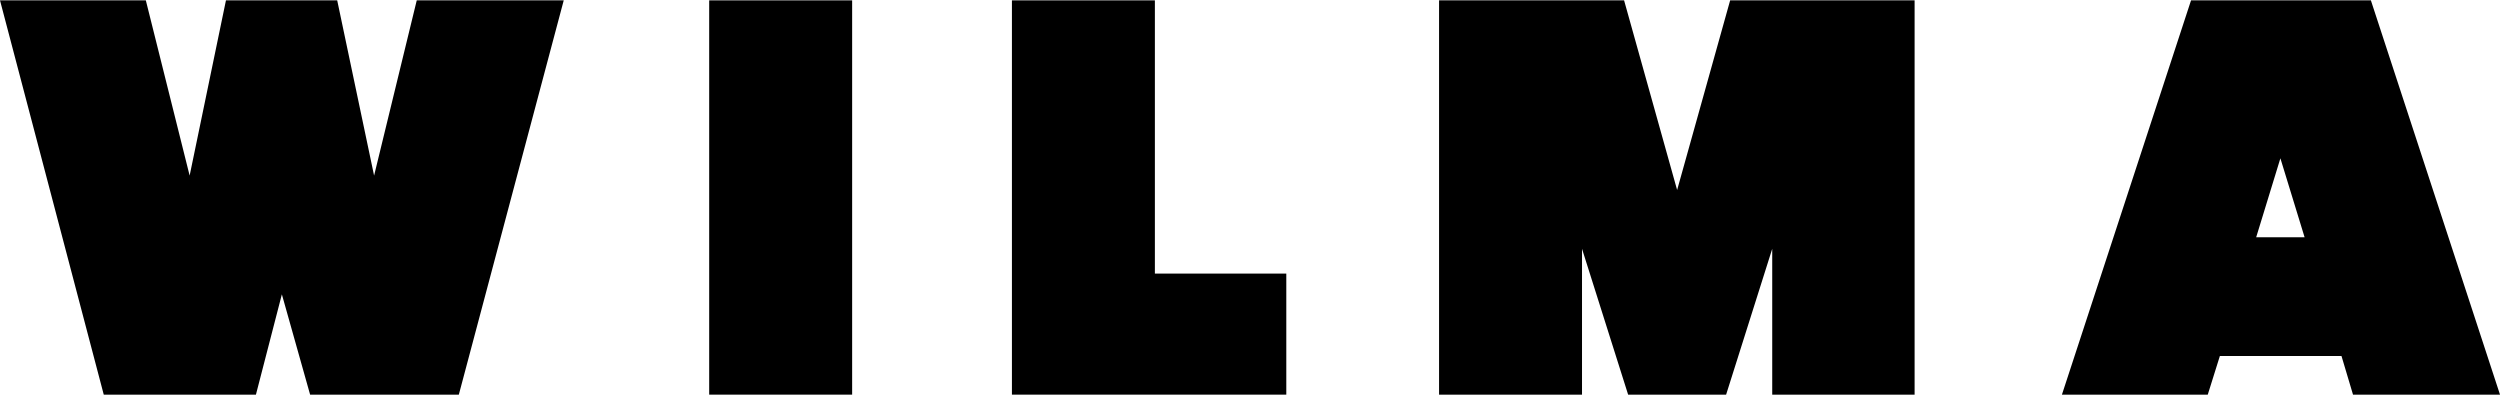 <svg xmlns="http://www.w3.org/2000/svg" fill="none" viewBox="0 0 2000 316" height="316" width="2000">
<path fill="black" d="M0 0.292L83.004 315.708L204.744 315.708L225.495 235.47L248.09 315.708H367.063L450.989 0.292L333.4 0.292L299.276 140.477L269.763 0.292L180.765 0.292L151.713 140.477L116.667 0.292L0 0.292Z"></path>
<path fill="black" d="M567.354 0.292V315.708H681.715V0.292L567.354 0.292Z"></path>
<path fill="black" d="M809.539 0.292V315.708L1029.04 315.708V218.87L923.9 218.87V0.292L809.539 0.292Z"></path>
<path fill="black" d="M1151.25 0.292V315.708L1265.61 315.708V199.041L1302.5 315.708H1380.89L1417.78 199.041V315.708H1531.68V0.292L1384.12 0.292L1341.7 152.005L1299.27 0.292L1151.25 0.292Z"></path>
<path fill="black" d="M1752.83 0.292L1649.54 315.708H1766.21L1775.89 284.812H1873.19L1882.41 315.708L2000 315.708L1896.71 0.292L1752.83 0.292ZM1824.31 126.643L1843.68 189.818H1804.94L1824.31 126.643Z"></path>
</svg>
